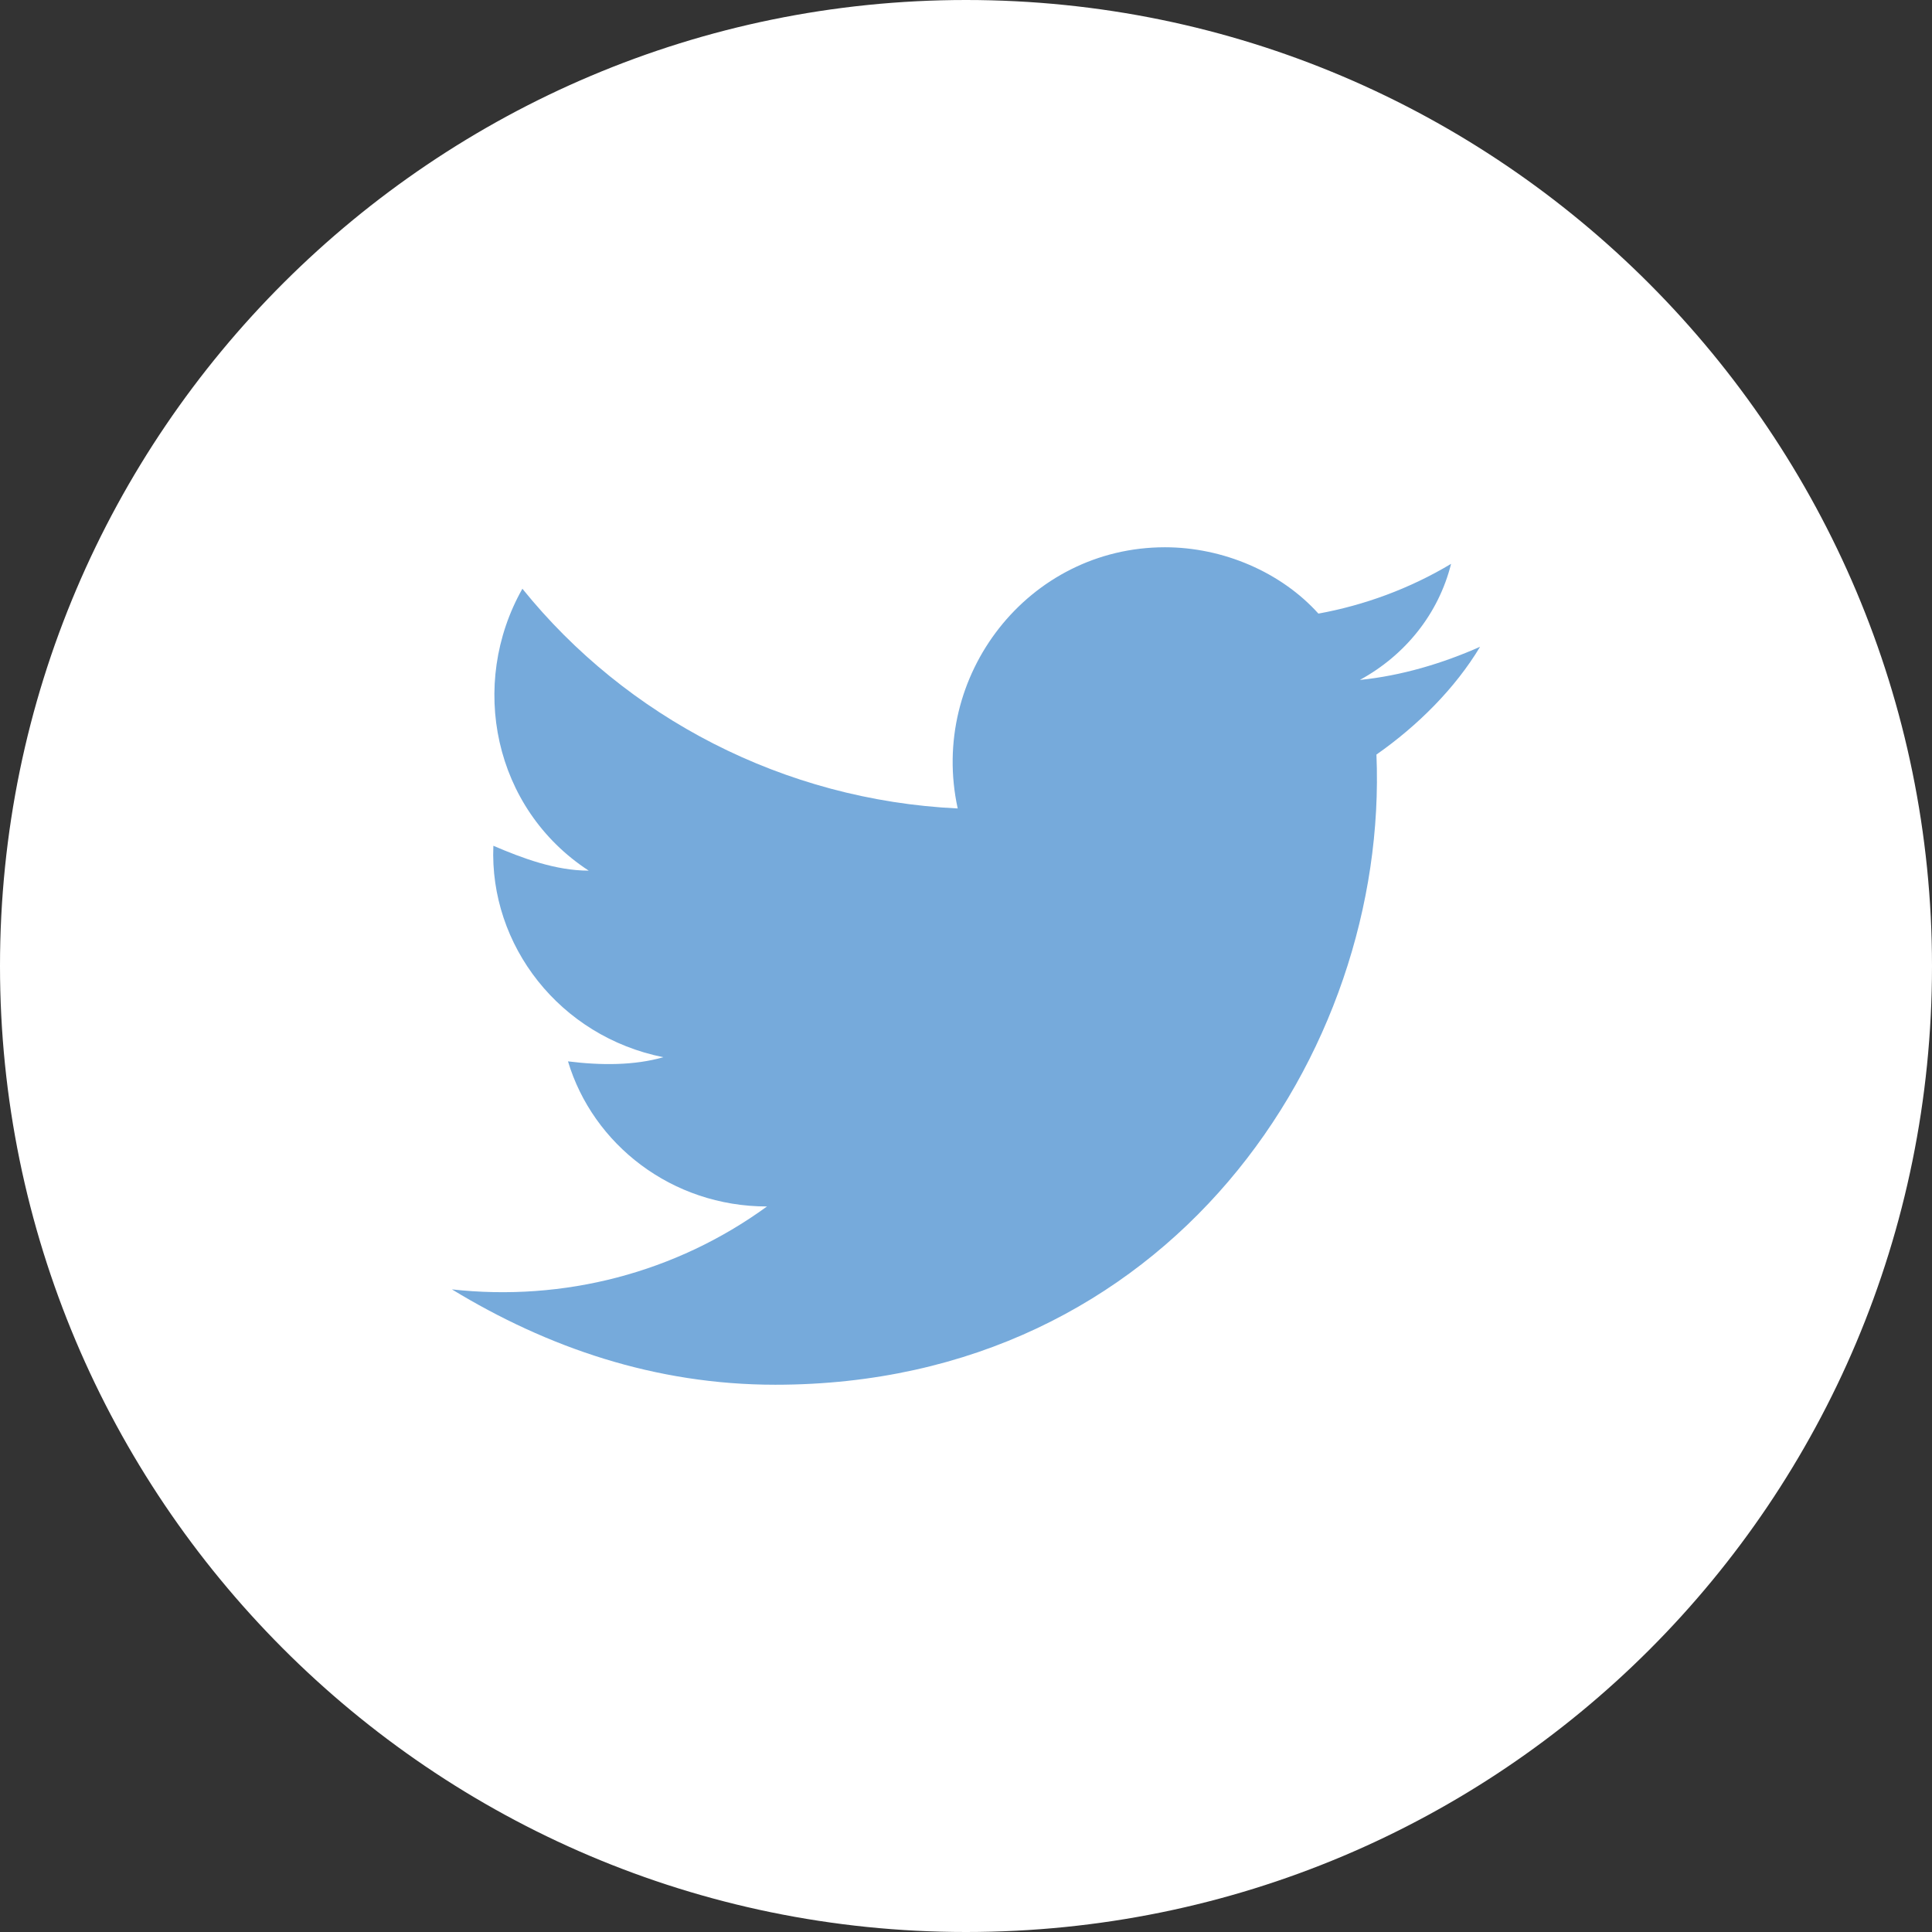 <?xml version="1.0" encoding="UTF-8" standalone="no"?>
<!-- Generator: Adobe Illustrator 18.1.1, SVG Export Plug-In . SVG Version: 6.00 Build 0)  -->

<svg
   xmlns:dc="http://purl.org/dc/elements/1.1/"
   xmlns:cc="http://creativecommons.org/ns#"
   xmlns:rdf="http://www.w3.org/1999/02/22-rdf-syntax-ns#"
   xmlns:svg="http://www.w3.org/2000/svg"
   xmlns="http://www.w3.org/2000/svg"
   xmlns:sodipodi="http://sodipodi.sourceforge.net/DTD/sodipodi-0.dtd"
   xmlns:inkscape="http://www.inkscape.org/namespaces/inkscape"
   version="1.1"
   id="Capa_1"
   x="0px"
   y="0px"
   viewBox="0 0 46.6 46.6"
   enable-background="new 0 0 98 330"
   xml:space="preserve"
   sodipodi:docname="twitter.svg"
   inkscape:version="0.92.3 (2405546, 2018-03-11)"
   width="46.6"
   height="46.6"><rect x="0" y="0" width="46.6" height="46.6" fill="#333333" stroke="none"/><defs
   id="defs19" /><sodipodi:namedview
   pagecolor="#ffffff"
   bordercolor="#666666"
   borderopacity="1"
   objecttolerance="10"
   gridtolerance="10"
   guidetolerance="10"
   inkscape:pageopacity="0"
   inkscape:pageshadow="2"
   inkscape:window-width="1920"
   inkscape:window-height="995"
   id="namedview17"
   showgrid="false"
   inkscape:zoom="2.0227539"
   inkscape:cx="35.300001"
   inkscape:cy="-26.649873"
   inkscape:window-x="0"
   inkscape:window-y="0"
   inkscape:window-maximized="1"
   inkscape:current-layer="Capa_1" />

<g
   id="XMLID_1723_"
   transform="translate(-13.7,-132.1)">
	<path
   id="XMLID_1725_"
   d="m 37,178.7 v 0 c -12.9,0 -23.3,-10.5 -23.3,-23.3 v 0 c 0,-12.9 10.5,-23.3 23.3,-23.3 v 0 c 12.9,0 23.3,10.5 23.3,23.3 v 0 c 0,12.9 -10.4,23.3 -23.3,23.3 z"
   inkscape:connector-curvature="0"
   style="fill:#ffffff" />
	<path
   id="XMLID_1724_"
   d="m 24.6,163.2 c 2.3,1.4 4.9,2.3 7.8,2.3 9.5,0 14.8,-8 14.5,-15.2 1,-0.7 1.9,-1.6 2.5,-2.6 -0.9,0.4 -1.9,0.7 -2.9,0.8 1.1,-0.6 1.9,-1.6 2.2,-2.8 -1,0.6 -2.1,1 -3.2,1.2 -0.9,-1 -2.3,-1.6 -3.7,-1.6 -3.3,0 -5.7,3.1 -5,6.3 -4.2,-0.2 -8,-2.2 -10.5,-5.3 -1.3,2.3 -0.7,5.3 1.6,6.8 -0.8,0 -1.6,-0.3 -2.3,-0.6 -0.1,2.4 1.6,4.6 4.1,5.1 -0.7,0.2 -1.5,0.2 -2.3,0.1 0.6,2 2.5,3.5 4.8,3.5 -2.2,1.6 -4.9,2.3 -7.6,2 z"
   inkscape:connector-curvature="0"
   style="fill:#76aadb" />
</g>


</svg>